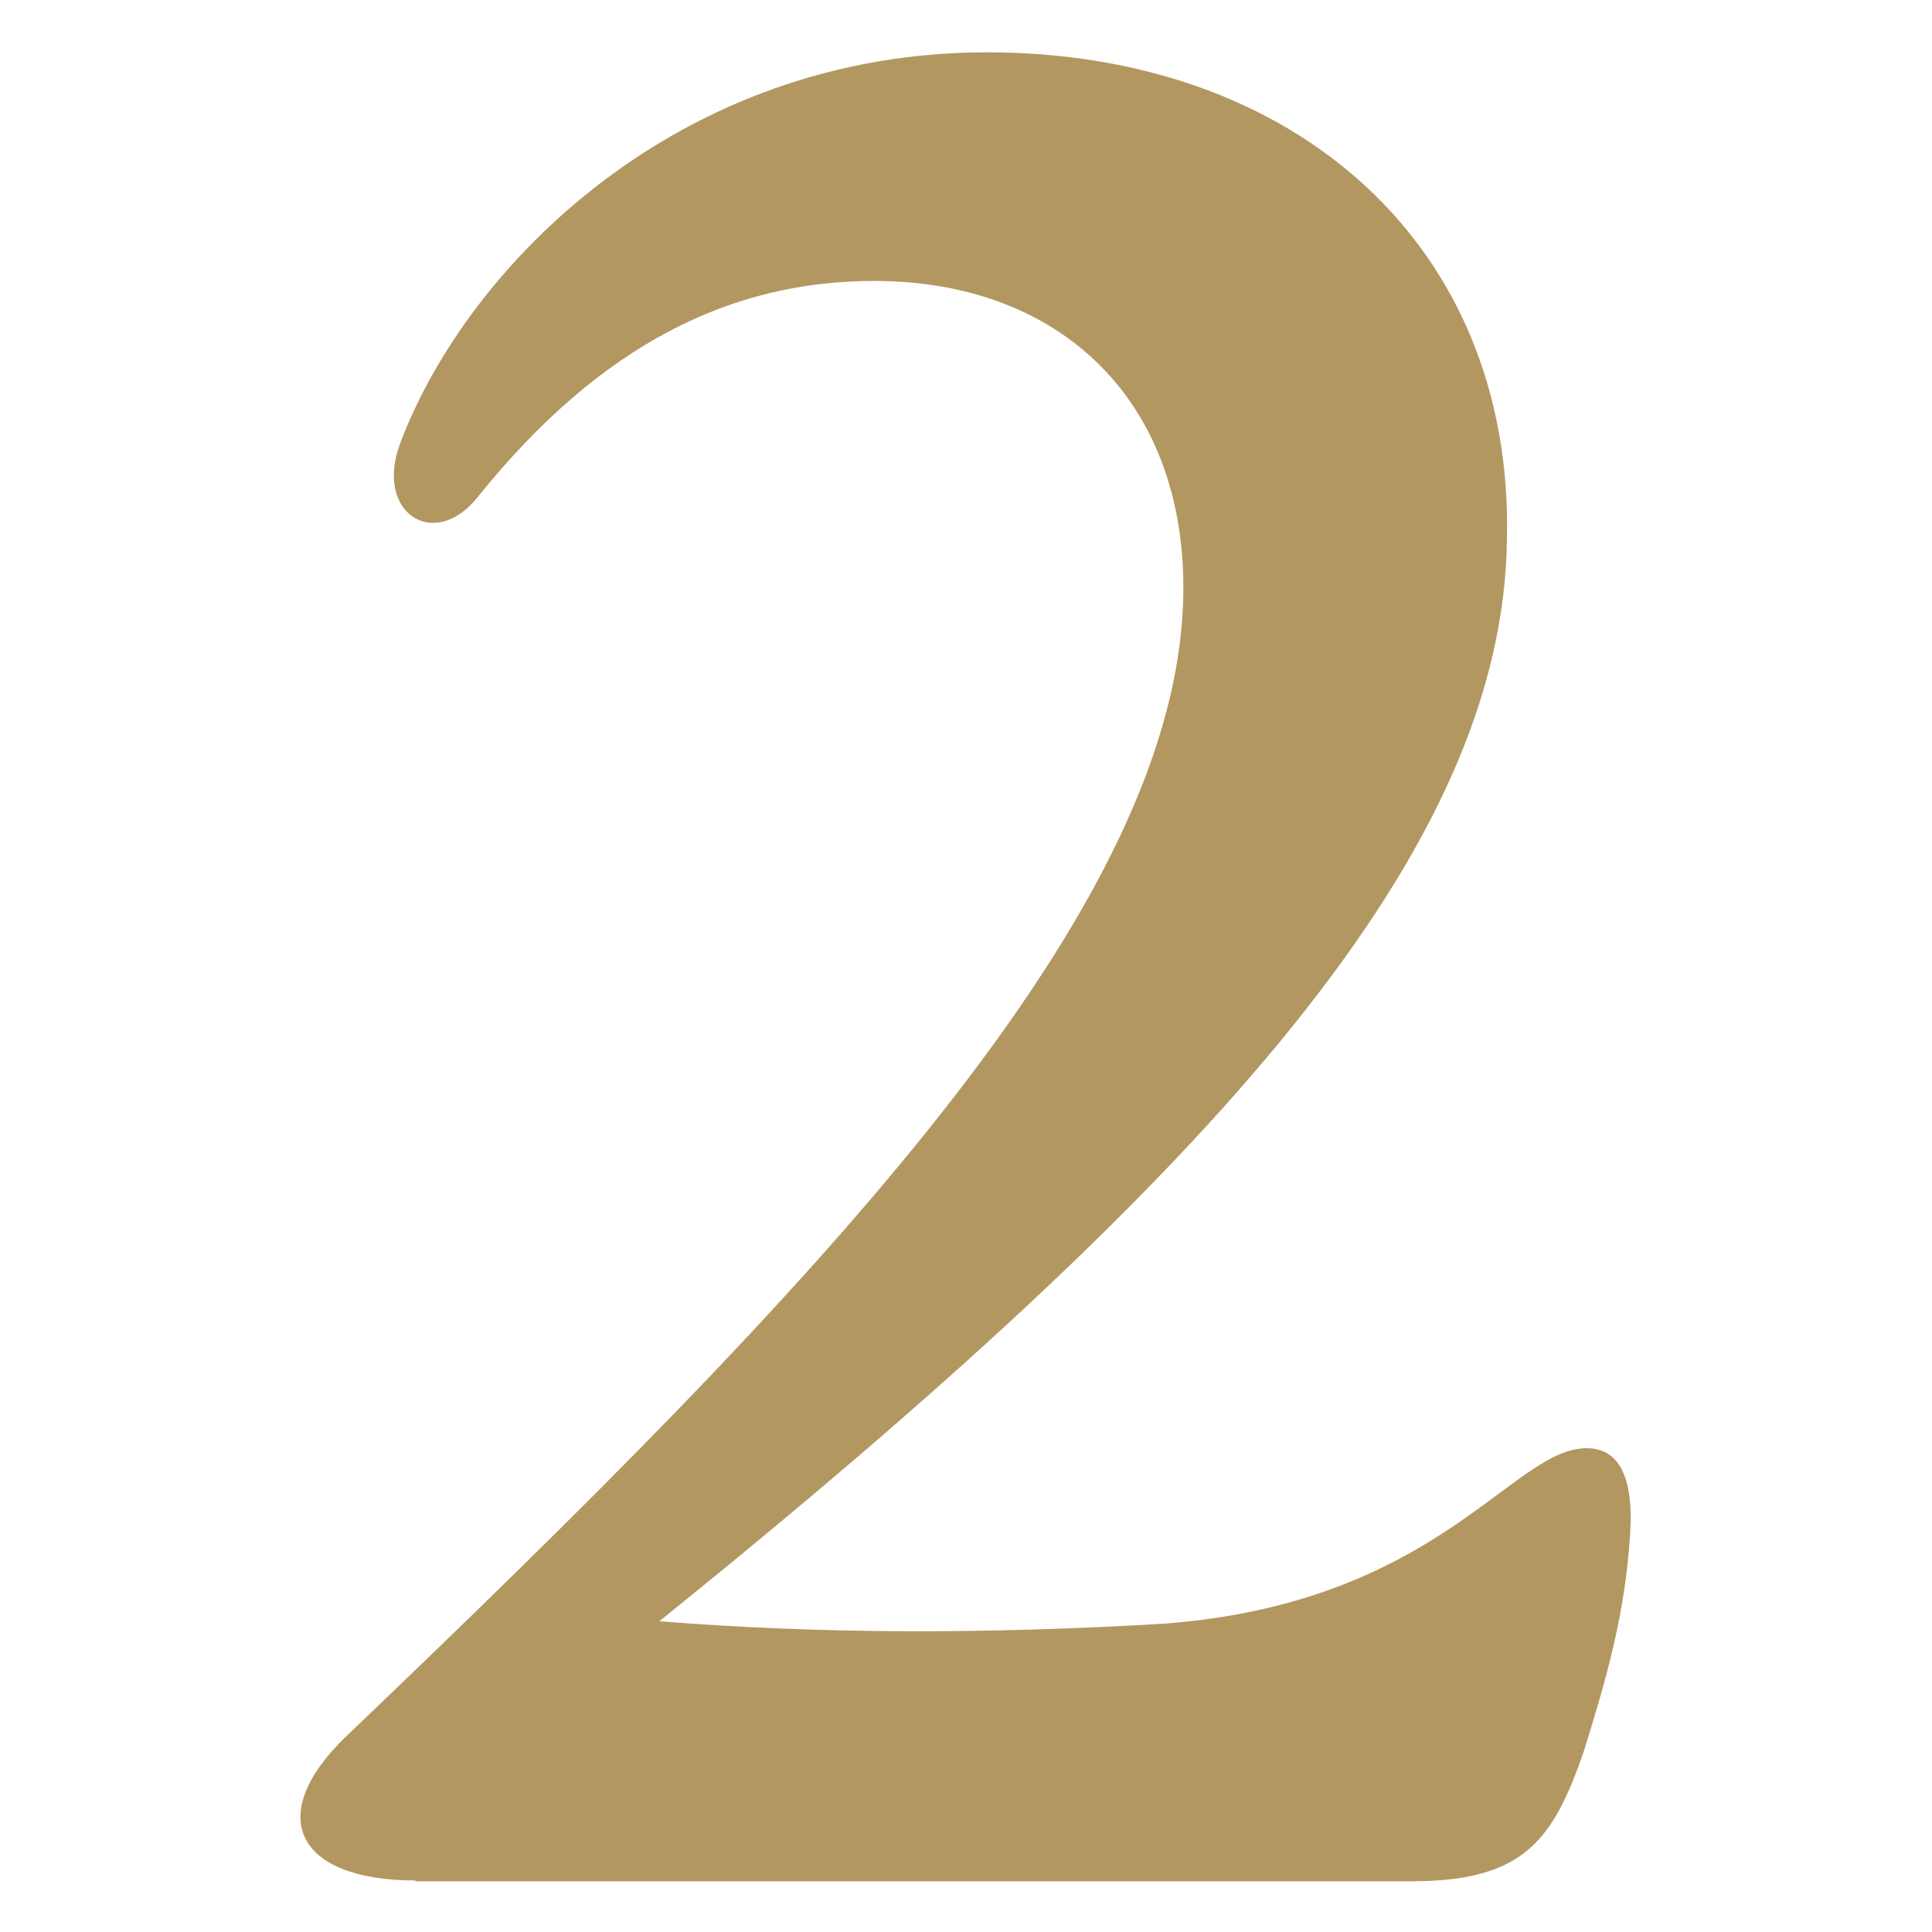 <?xml version="1.0" encoding="UTF-8"?><svg id="Calque_1" xmlns="http://www.w3.org/2000/svg" viewBox="0 0 24 24"><path d="M5.16,23.36c-1.47,0-1.89-.8-.86-1.79,5.86-5.6,10.4-10.3,10.4-14.27,0-2.34-1.54-3.81-3.84-3.81-1.76,0-3.39.77-4.93,2.69-.54.67-1.28.19-.96-.67.83-2.21,3.46-4.86,7.29-4.86s6.53,2.4,6.46,6.02c-.03,3.87-3.58,7.87-10.53,13.47,2.02.16,4.06.16,6.27.03,3.42-.26,4.32-2.18,5.25-2.18.45,0,.58.45.54,1.06-.06.99-.29,1.79-.58,2.72-.38,1.09-.74,1.6-2.14,1.6H5.16Z" style="fill:#b39761;"/></svg>